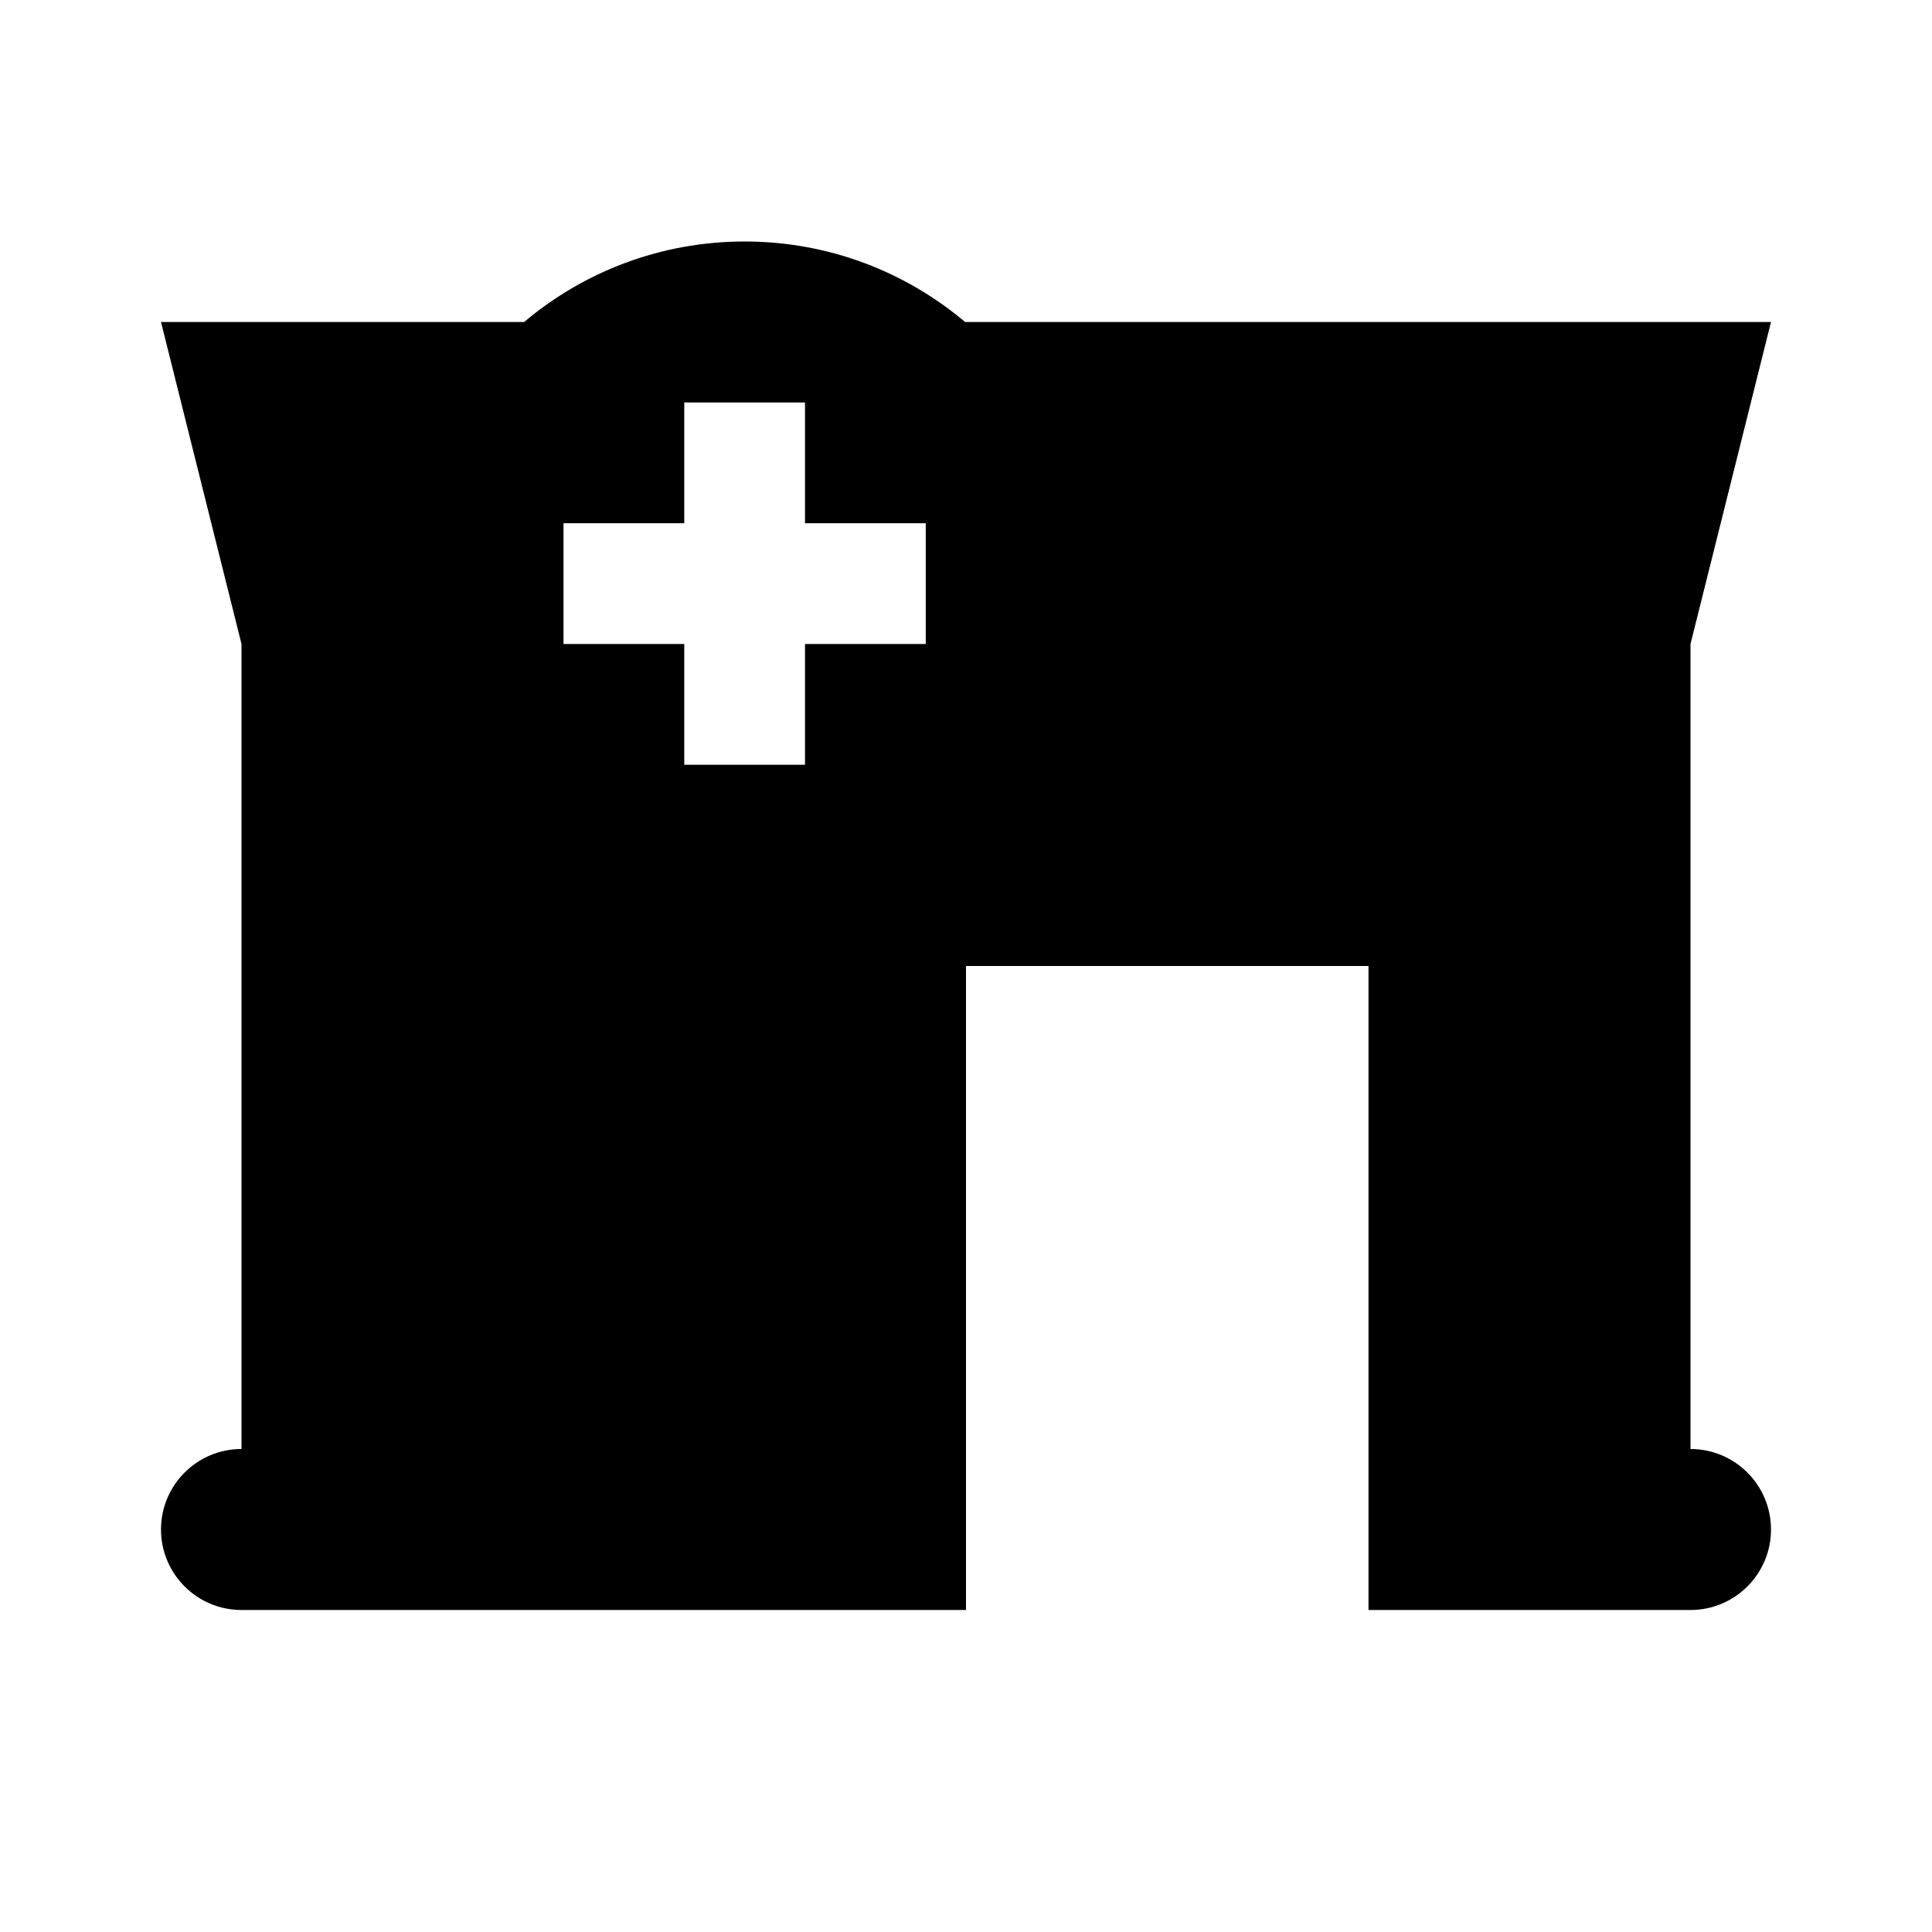 <svg width="24" height="24" viewBox="0 0 24 24" fill="none" xmlns="http://www.w3.org/2000/svg">
<path fill-rule="evenodd" clip-rule="evenodd" d="M11.989 4C11.249 3.376 10.293 3 9.25 3C8.207 3 7.251 3.376 6.511 4H2L3 8V18C2.448 18 2 18.448 2 19C2 19.552 2.448 20 3 20H12V12H17V20H21C21.552 20 22 19.552 22 19C22 18.448 21.552 18 21 18V8L22 4H11.989ZM10 5H8.5V6.5H7V8H8.5V9.5H10V8H11.5V6.5H10V5Z" fill="currentColor"/>
</svg>
